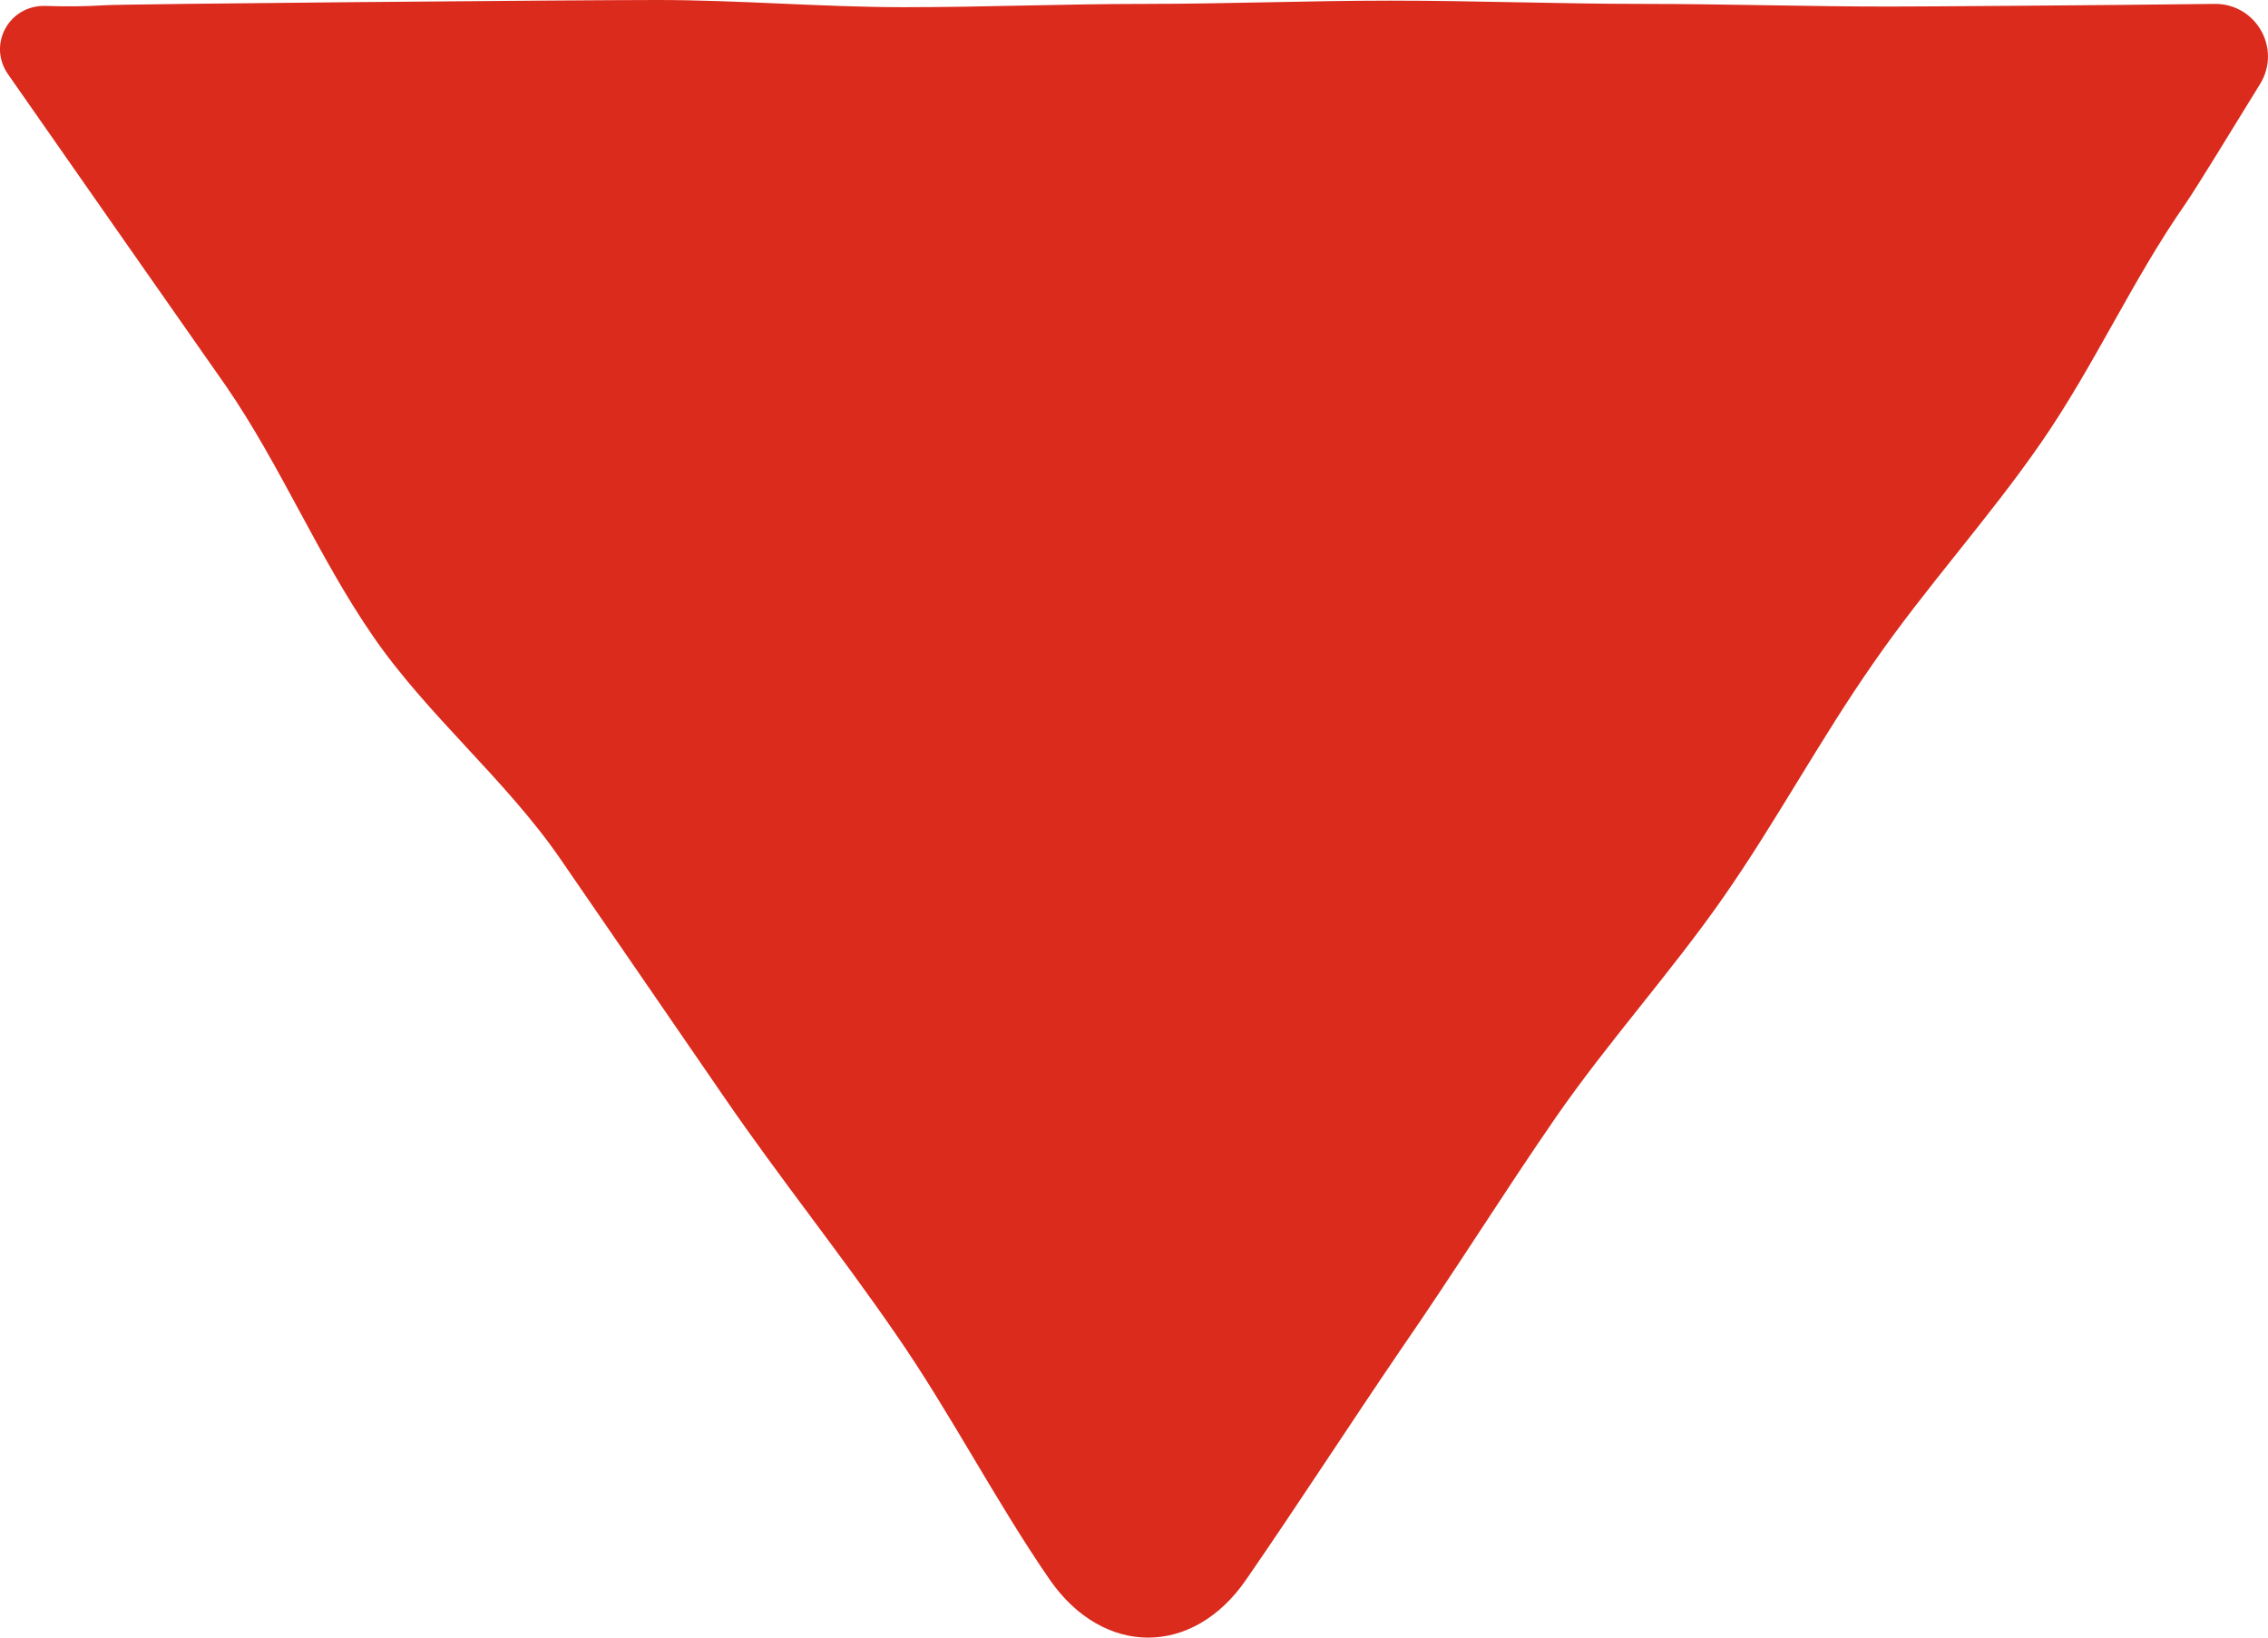 <svg xmlns="http://www.w3.org/2000/svg" fill="none" viewBox="0 0 18 13" height="13" width="18">
<path fill="#DA2B1D" d="M1.792 3.062C2.227 3.694 2.523 4.415 2.958 5.047C3.392 5.679 4.012 6.186 4.447 6.818C4.882 7.451 5.316 8.083 5.751 8.715C6.185 9.347 6.667 9.948 7.102 10.58C7.542 11.213 7.892 11.902 8.331 12.54C8.755 13.151 9.466 13.156 9.89 12.54C10.308 11.934 10.706 11.317 11.119 10.711C11.538 10.105 11.925 9.483 12.343 8.877C12.762 8.271 13.26 7.722 13.679 7.121C14.097 6.521 14.447 5.867 14.866 5.267C15.284 4.661 15.783 4.117 16.201 3.511C16.62 2.905 16.922 2.226 17.34 1.625C17.431 1.494 17.701 1.05 17.939 0.664C18.109 0.381 17.902 0.026 17.574 0.031C16.678 0.042 15.268 0.052 14.993 0.052C14.341 0.052 13.689 0.031 13.037 0.031C12.386 0.031 11.691 0.005 11.04 0.005C10.388 0.005 9.736 0.031 9.084 0.031C8.432 0.031 7.828 0.057 7.176 0.057C6.524 0.057 5.867 0 5.215 0C4.564 0 0.96 0.031 0.822 0.042C0.679 0.052 0.515 0.052 0.356 0.047C0.07 0.042 -0.1 0.355 0.064 0.59C0.615 1.379 1.564 2.738 1.792 3.062Z" id="Arrow-Icon-Shop"></path>
</svg>
